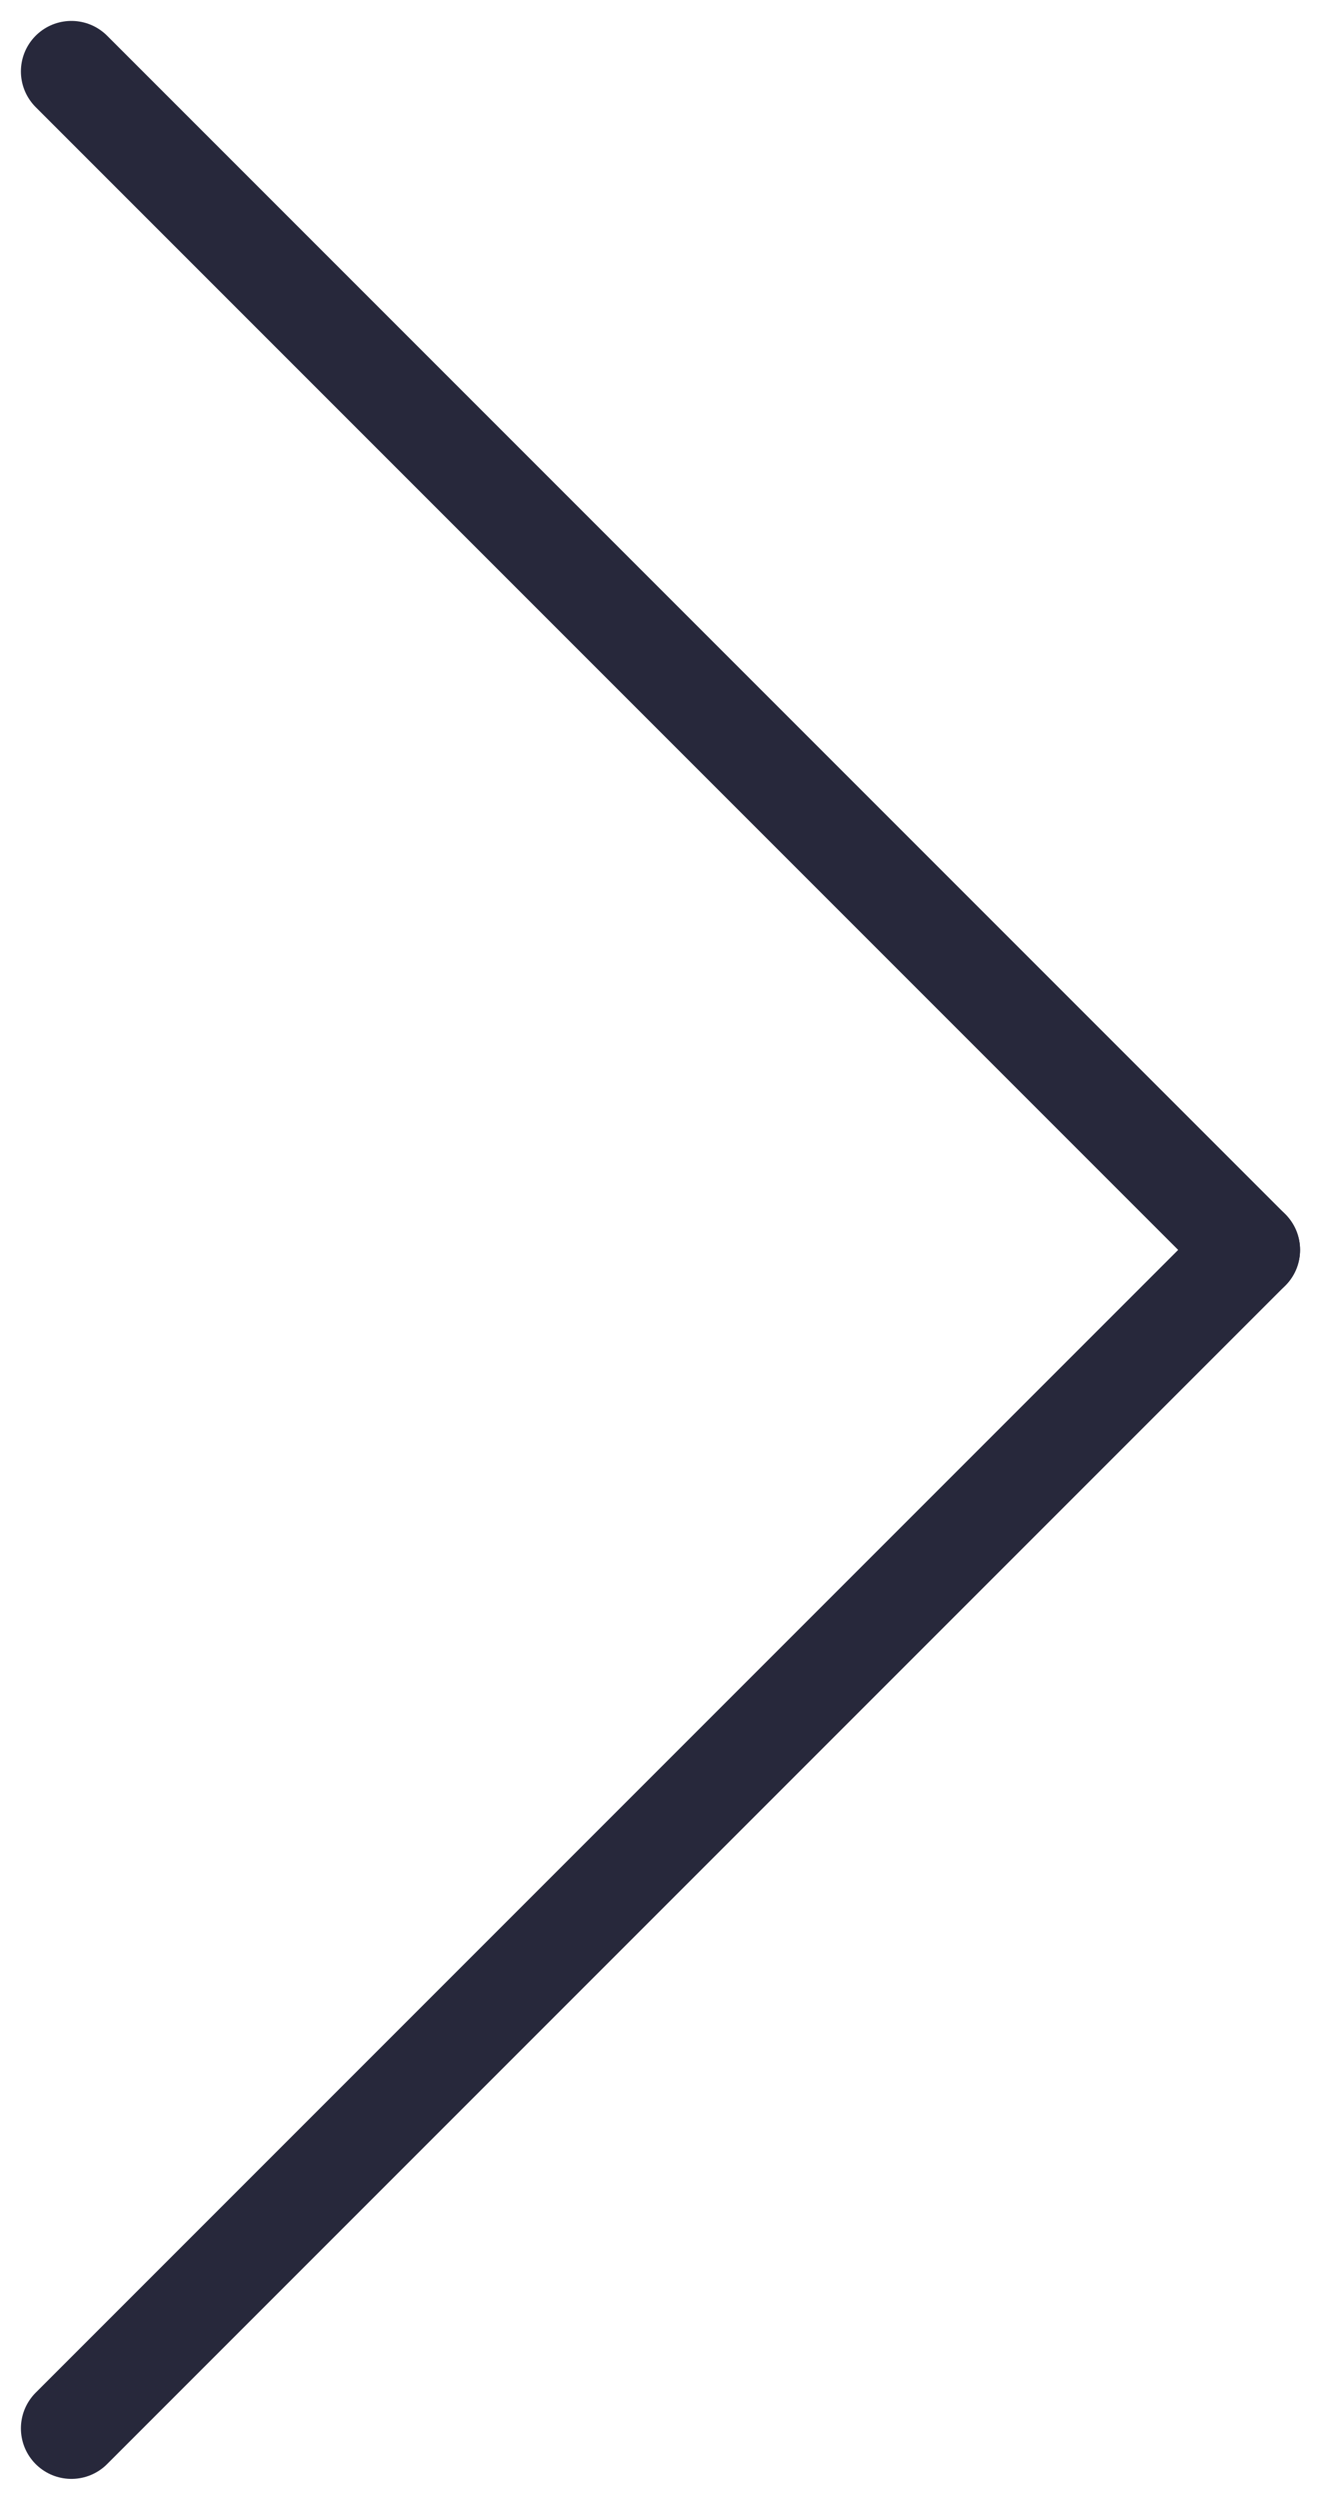 <svg xmlns="http://www.w3.org/2000/svg" width="39.243" height="74.243" viewBox="0 0 39.243 74.243">
  <g id="Group_1" data-name="Group 1" transform="translate(-1853.379 -584.379)">
    <line id="Line_1" data-name="Line 1" x1="35" y2="35" transform="translate(1855.5 621.5)" fill="none" stroke="#27283b" stroke-linecap="round" stroke-width="3"/>
    <line id="Line_2" data-name="Line 2" x1="35" y1="35" transform="translate(1855.5 586.5)" fill="none" stroke="#27283b" stroke-linecap="round" stroke-width="3"/>
  </g>
</svg>
